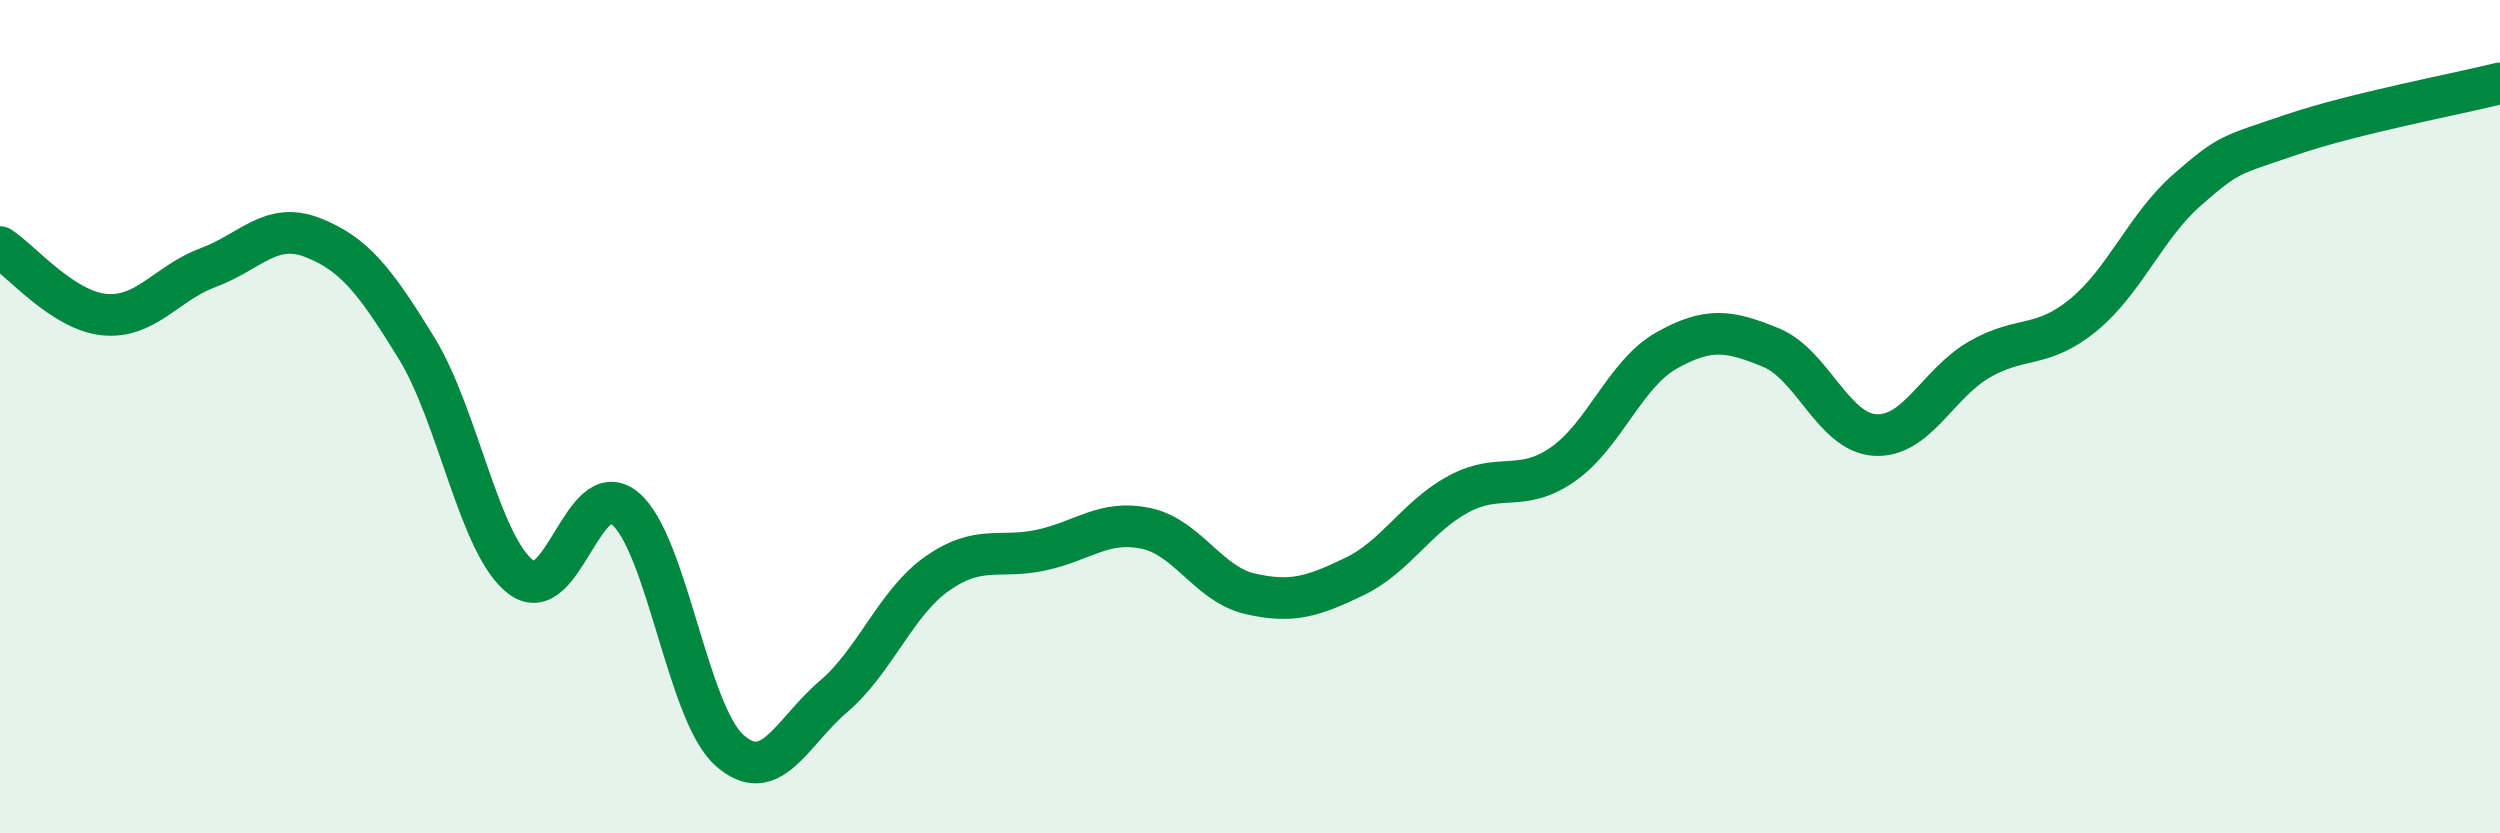 
    <svg width="60" height="20" viewBox="0 0 60 20" xmlns="http://www.w3.org/2000/svg">
      <path
        d="M 0,5.93 C 0.5,6.25 1.5,7.45 2.5,7.55 C 3.5,7.65 4,6.79 5,6.42 C 6,6.05 6.5,5.31 7.5,5.7 C 8.5,6.09 9,6.73 10,8.36 C 11,9.99 11.5,13.08 12.5,13.85 C 13.5,14.62 14,11.37 15,12.2 C 16,13.03 16.5,17.1 17.5,18 C 18.5,18.9 19,17.57 20,16.72 C 21,15.87 21.5,14.46 22.5,13.76 C 23.5,13.06 24,13.42 25,13.2 C 26,12.98 26.5,12.47 27.5,12.68 C 28.5,12.89 29,14.02 30,14.25 C 31,14.48 31.5,14.32 32.5,13.84 C 33.5,13.36 34,12.4 35,11.86 C 36,11.32 36.5,11.84 37.5,11.15 C 38.5,10.46 39,8.97 40,8.41 C 41,7.85 41.5,7.93 42.5,8.34 C 43.5,8.75 44,10.38 45,10.44 C 46,10.5 46.5,9.21 47.5,8.63 C 48.5,8.05 49,8.38 50,7.56 C 51,6.74 51.5,5.42 52.5,4.55 C 53.5,3.68 53.5,3.74 55,3.23 C 56.5,2.72 59,2.25 60,2L60 20L0 20Z"
        fill="#008740"
        opacity="0.1"
        stroke-linecap="round"
        stroke-linejoin="round"
      />
      <path
        d="M 0,5.93 C 0.5,6.25 1.5,7.45 2.5,7.55 C 3.5,7.65 4,6.79 5,6.42 C 6,6.05 6.5,5.31 7.5,5.7 C 8.5,6.09 9,6.73 10,8.36 C 11,9.99 11.5,13.08 12.5,13.85 C 13.5,14.62 14,11.37 15,12.2 C 16,13.03 16.5,17.1 17.5,18 C 18.5,18.9 19,17.57 20,16.72 C 21,15.87 21.5,14.46 22.5,13.76 C 23.5,13.06 24,13.42 25,13.2 C 26,12.98 26.5,12.47 27.5,12.68 C 28.5,12.89 29,14.02 30,14.25 C 31,14.48 31.5,14.32 32.5,13.84 C 33.5,13.36 34,12.4 35,11.86 C 36,11.32 36.5,11.84 37.5,11.15 C 38.5,10.46 39,8.97 40,8.41 C 41,7.85 41.5,7.93 42.5,8.34 C 43.5,8.75 44,10.38 45,10.44 C 46,10.5 46.5,9.21 47.5,8.63 C 48.5,8.05 49,8.38 50,7.56 C 51,6.74 51.5,5.42 52.5,4.55 C 53.5,3.68 53.5,3.74 55,3.23 C 56.5,2.72 59,2.25 60,2"
        stroke="#008740"
        stroke-width="1"
        fill="none"
        stroke-linecap="round"
        stroke-linejoin="round"
      />
    </svg>
  